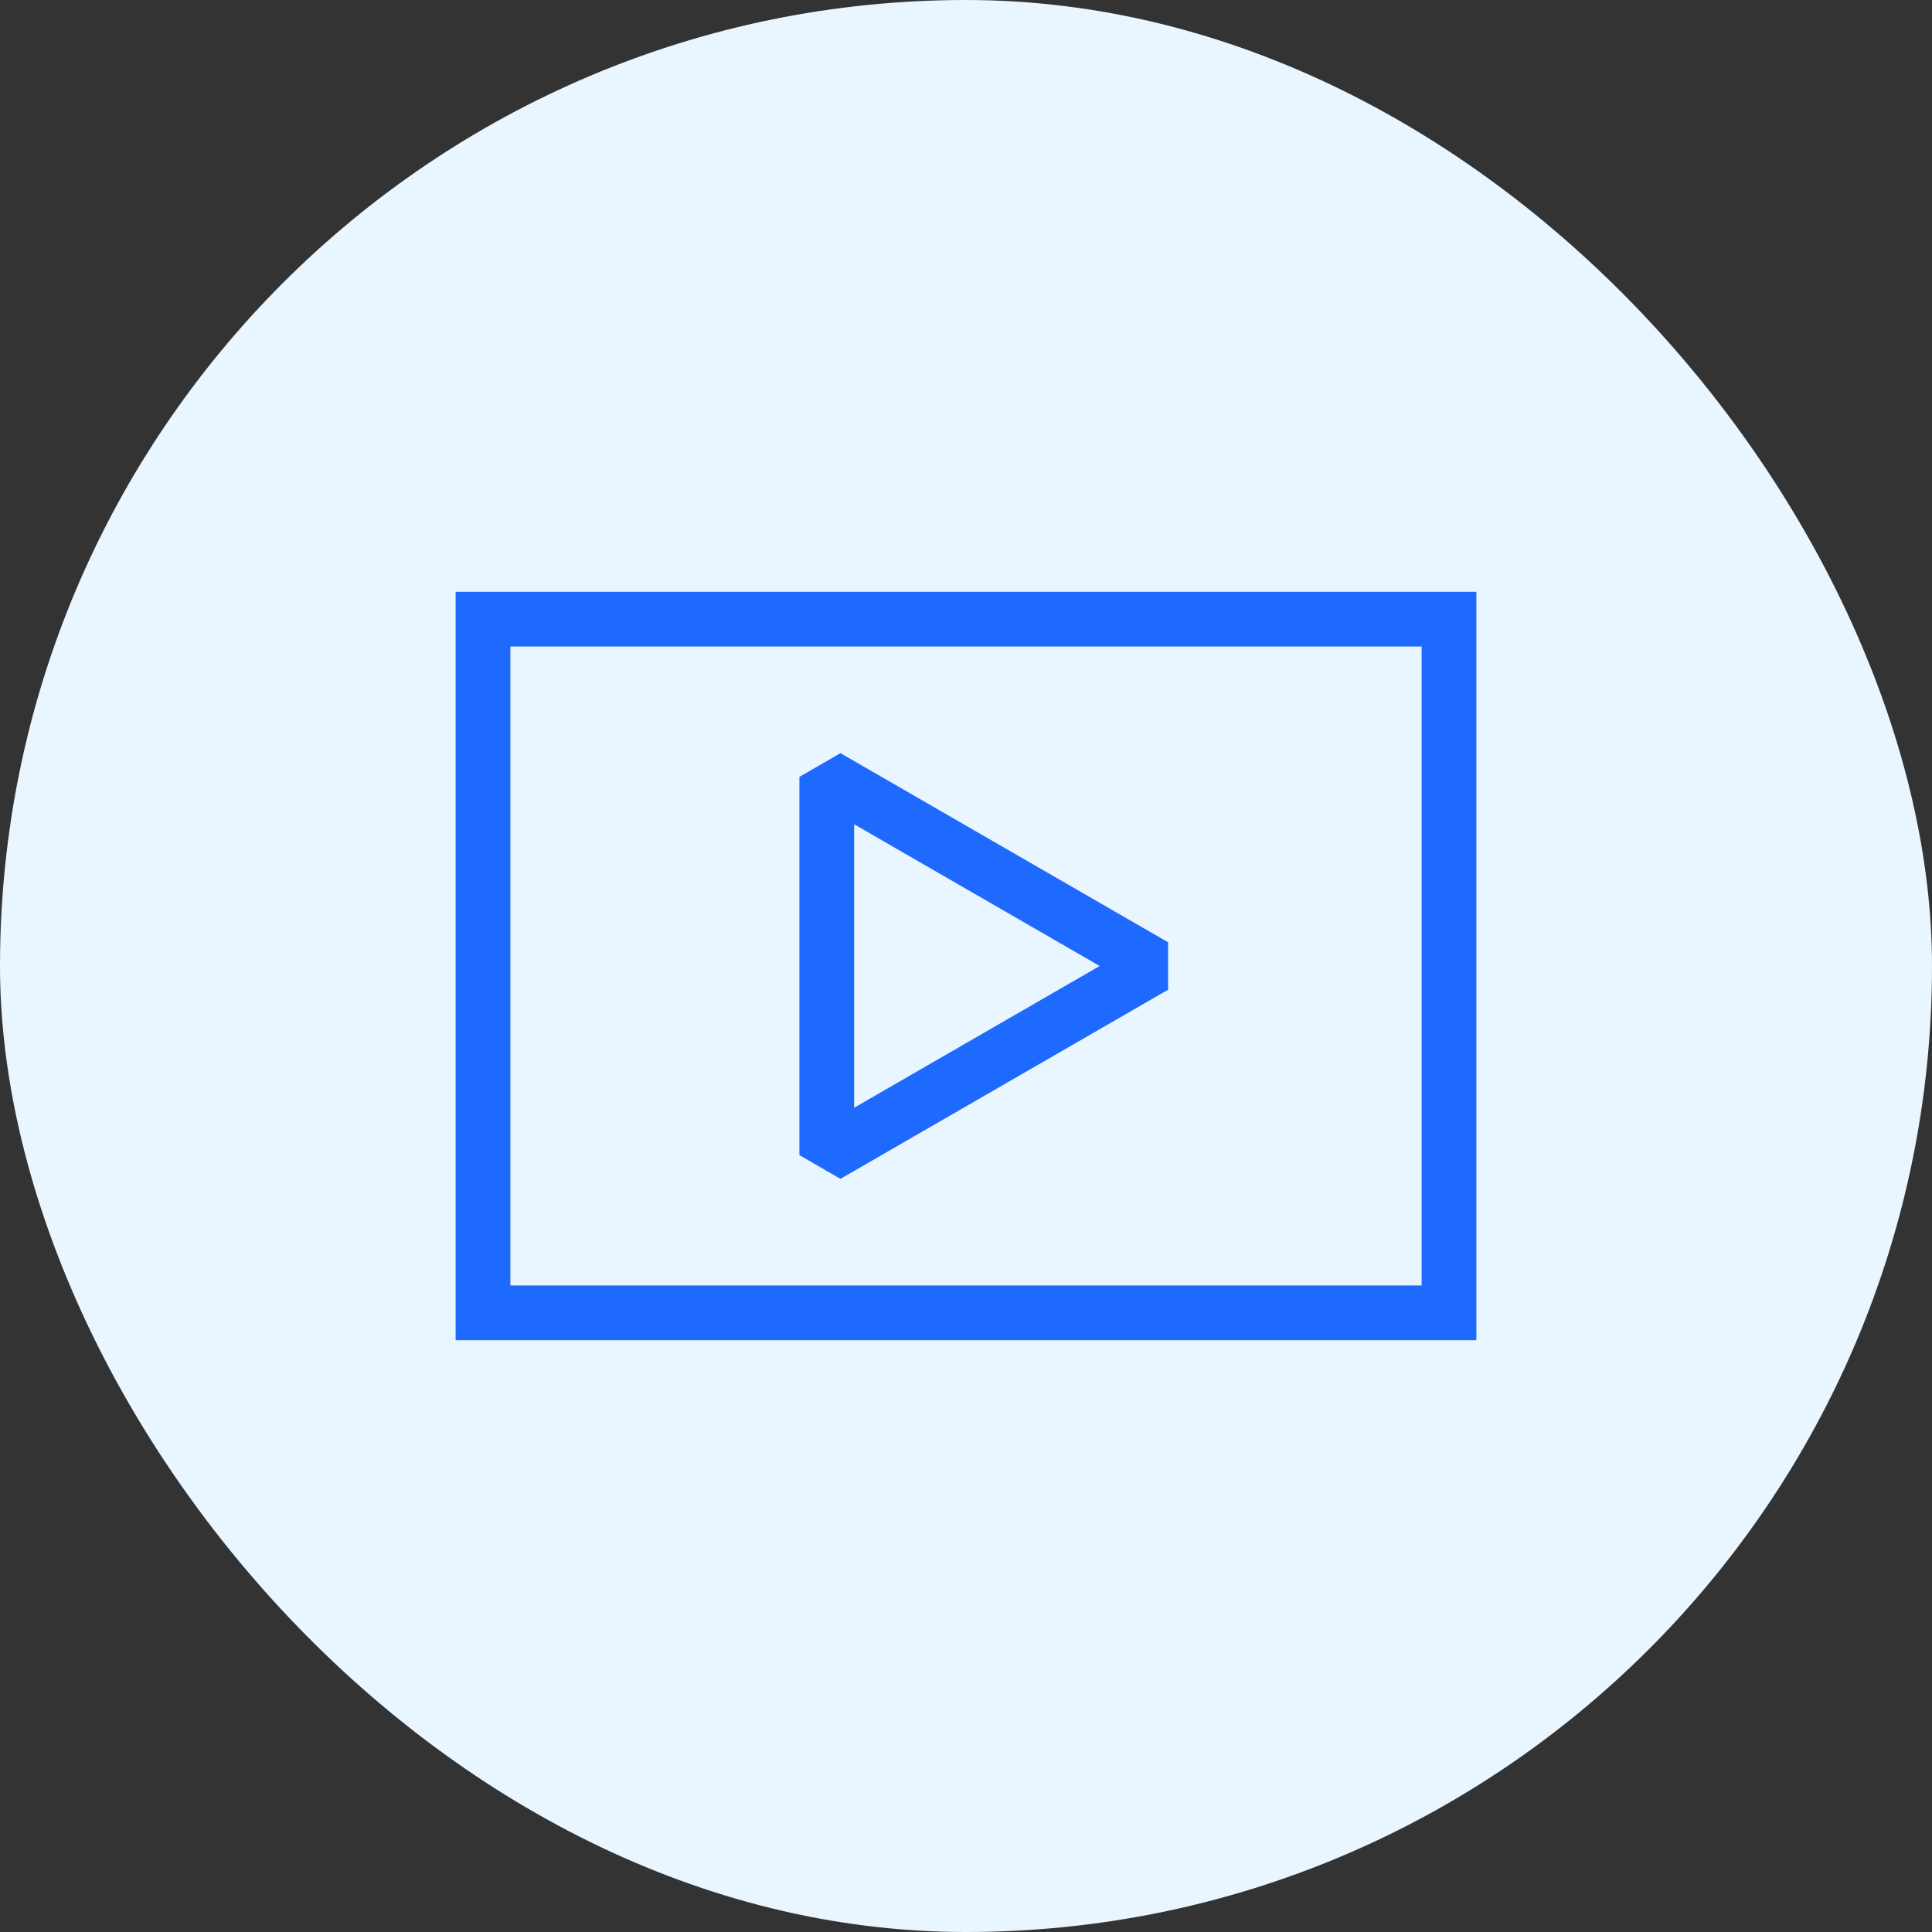 <svg width="60" height="60" viewBox="0 0 60 60" fill="none" xmlns="http://www.w3.org/2000/svg">
<rect x="0" y="0" width="60" height="60" fill="#333333" stroke="none"/>
<rect y="-0" width="60" height="60" rx="30" fill="#E9F5FF"/>
<path d="M45 19.229H15V40.771H45V19.229Z" stroke="#1E6AFE" stroke-width="1.7" stroke-miterlimit="10"/>
<path d="M35.852 30L25.676 24.126V35.874L35.852 30Z" stroke="#1E6AFE" stroke-width="1.7" stroke-linejoin="bevel"/>
</svg>
